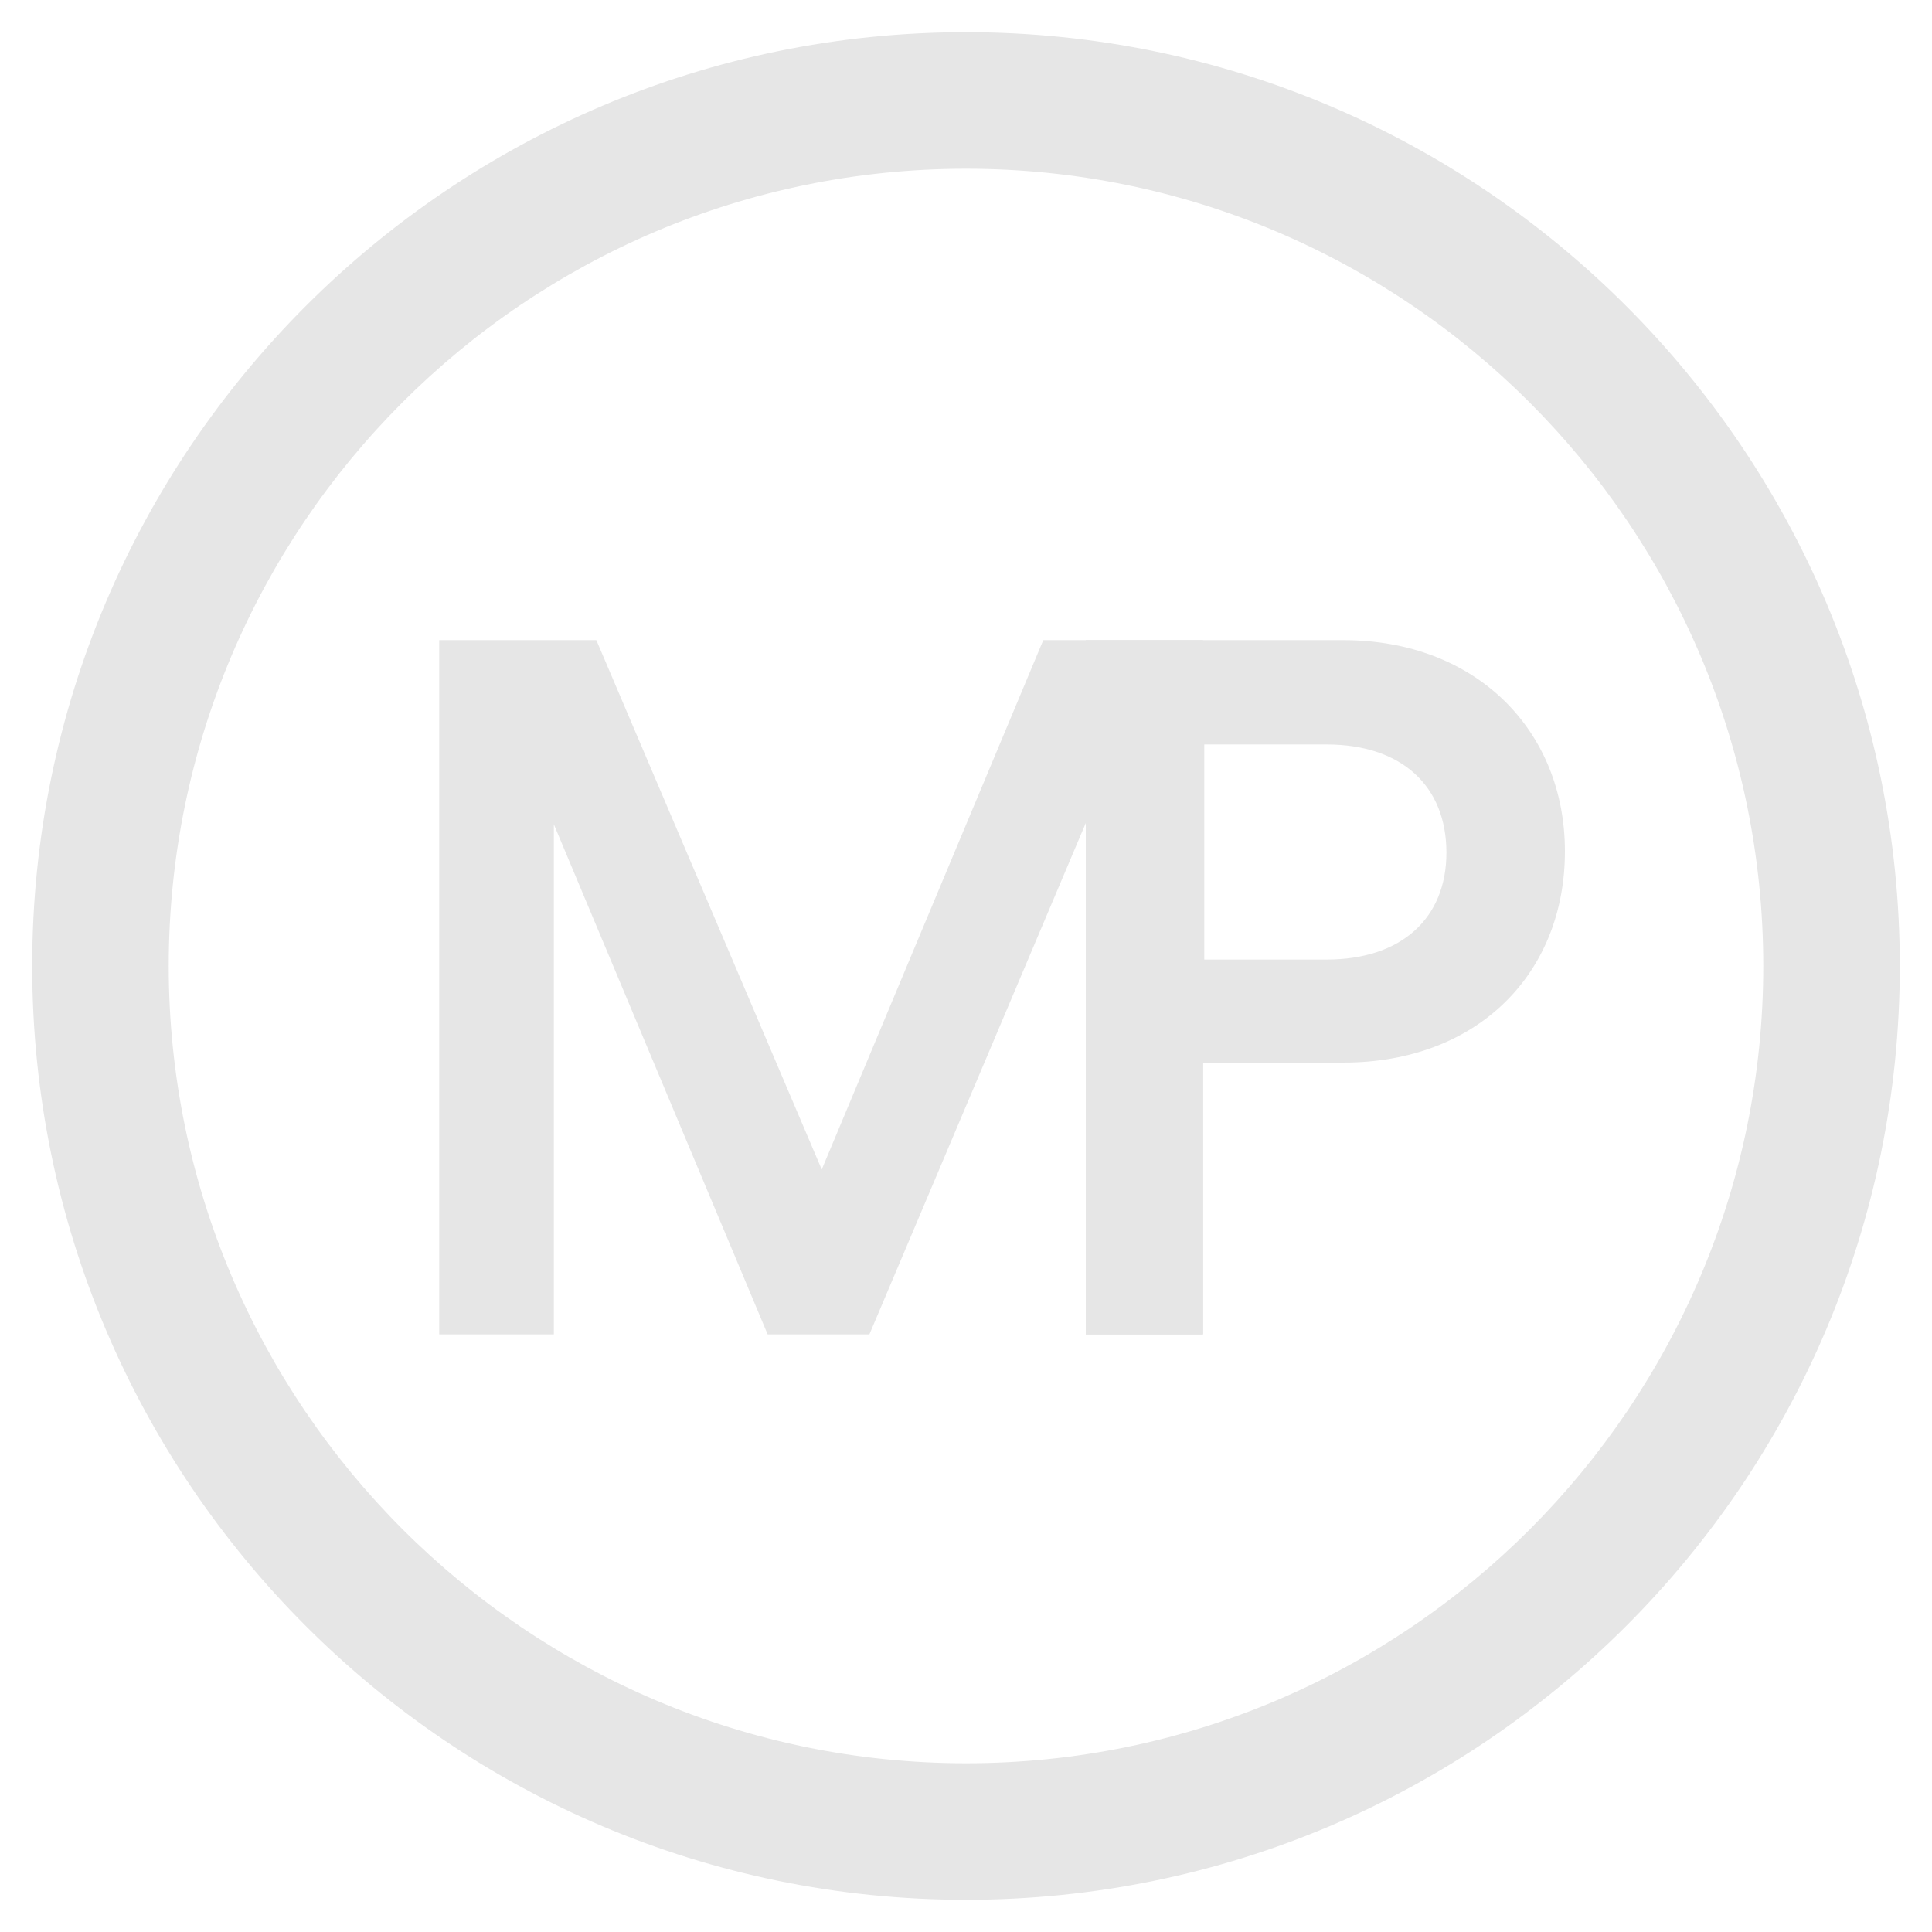<?xml version="1.0" encoding="utf-8"?>
<!-- Generator: Adobe Illustrator 23.1.1, SVG Export Plug-In . SVG Version: 6.00 Build 0)  -->
<svg version="1.1" id="Layer_1" xmlns="http://www.w3.org/2000/svg" xmlns:xlink="http://www.w3.org/1999/xlink" x="0px" y="0px"
	 viewBox="0 0 150 150" style="enable-background:new 0 0 150 150;" xml:space="preserve">
<style type="text/css">
	.st0{fill:#DCF7E1;}
	.st1{fill:#C2F2D4;}
	.st2{fill:none;stroke:#0000FF;stroke-width:10;stroke-miterlimit:10;}
	.st3{fill:#0000FF;}
	.st4{fill:#1A171B;}
	.st5{fill:#1A171B;stroke:#1A171B;stroke-miterlimit:10;}
	.st6{fill:#1A171B;stroke:#1A171B;stroke-width:0.787;stroke-miterlimit:10;}
	.st7{fill:#FFD492;}
	.st8{fill:#FFF78D;}
	.st9{fill:#1A171B;stroke:#1A171B;stroke-width:0.898;stroke-miterlimit:10;}
	.st10{fill:#E6E6E6;}
</style>
<g>
	<g>
		<path class="st10" d="M75,147.5C35,147.5,2.5,115,2.5,75C2.5,35,35,2.5,75,2.5c40,0,72.5,32.5,72.5,72.5
			C147.5,115,115,147.5,75,147.5z M75,13.1c-34.2,0-61.9,27.8-61.9,61.9s27.8,61.9,61.9,61.9c34.2,0,61.9-27.8,61.9-61.9
			S109.2,13.1,75,13.1z"/>
	</g>
	<g>
		<path class="st10" d="M84.3,103.6V63.9l-16.8,39.7h-7.9L43,64v39.6h-8.9V49.7h12.2l17.5,41.1L81,49.7h12.4v53.9H84.3z"/>
		<path class="st10" d="M93.4,82.5v21.1h-9.1V49.7h20c10.3,0,17.2,7,17.2,16.4c0,9.5-6.8,16.4-17.2,16.4H93.4z M103,74.5
			c5.8,0,9.3-3.2,9.3-8.3c0-5.2-3.5-8.4-9.3-8.4h-9.5v16.7H103z"/>
	</g>
</g>
</svg>
